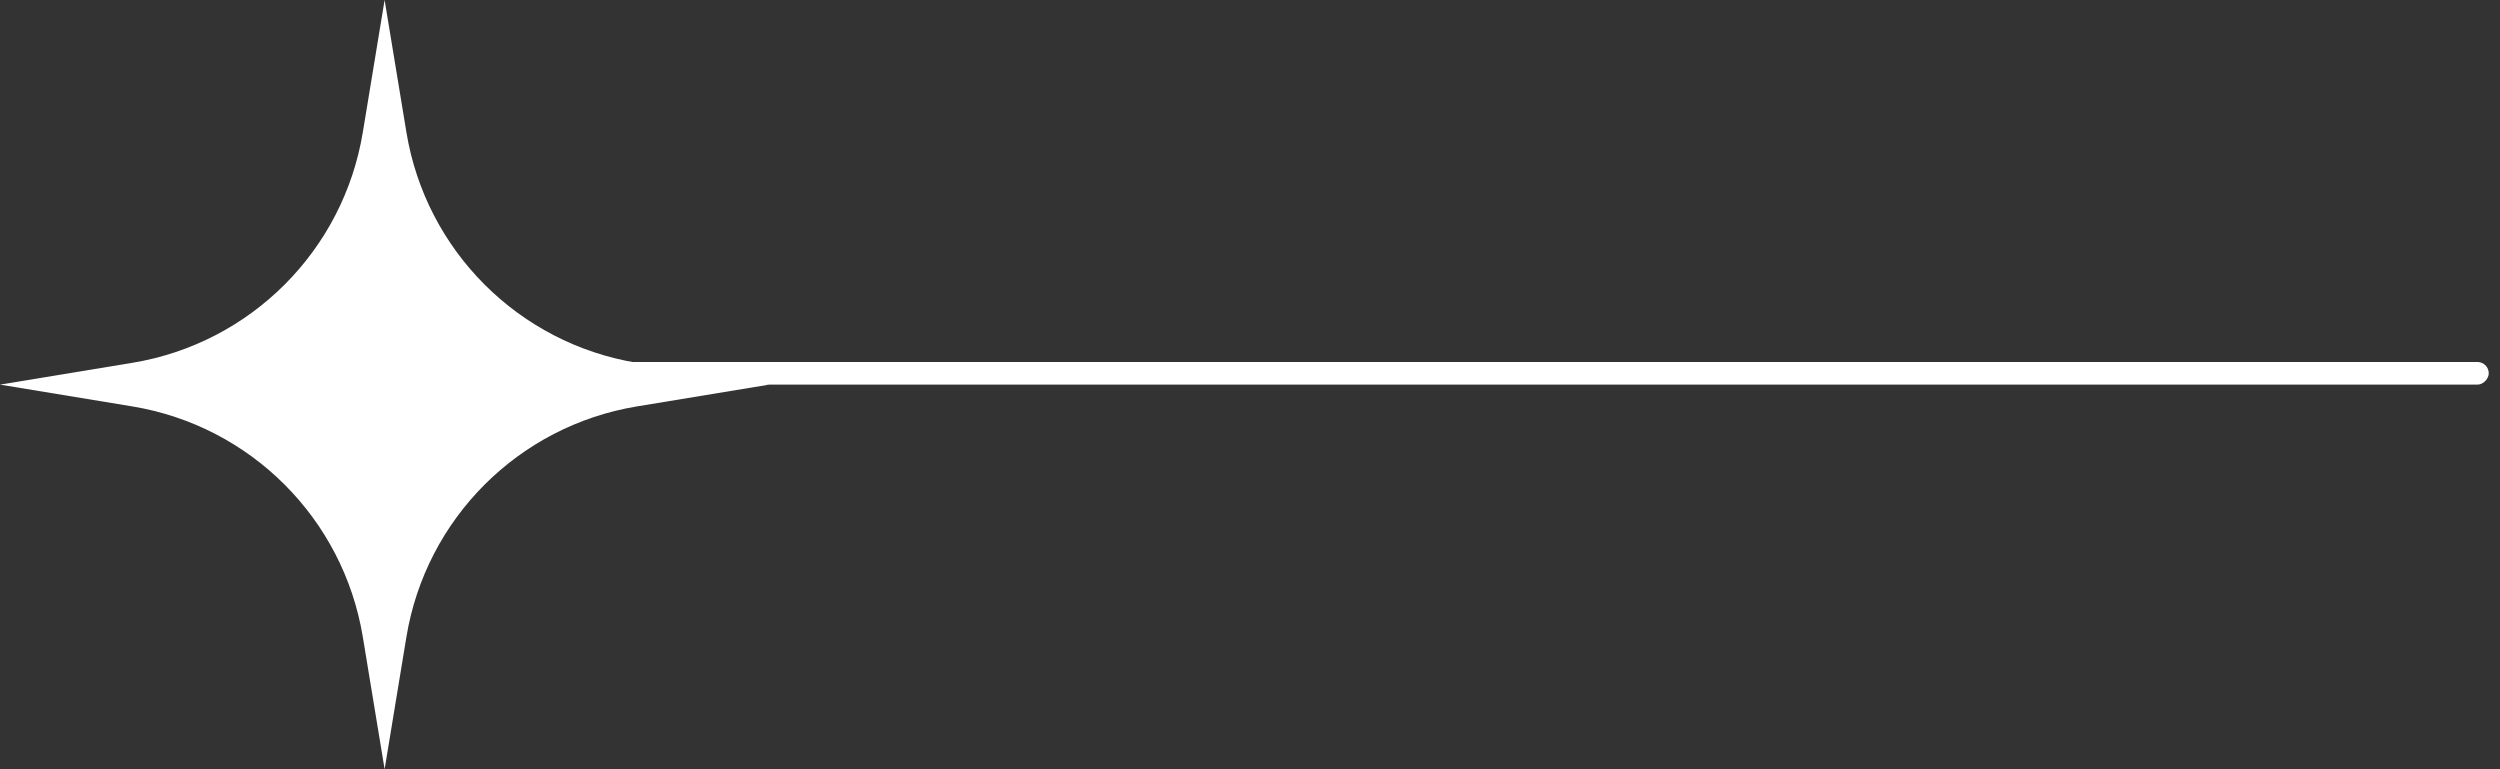 <svg width="117" height="36" viewBox="0 0 117 36" fill="none" xmlns="http://www.w3.org/2000/svg">
<rect x="0" y="0" width="117" height="36" fill="#333333" stroke="none"/>
<path d="M18 0L16.98 6.191C16.068 11.728 11.728 16.068 6.191 16.98L1.54972e-06 18L6.191 19.02C11.728 19.932 16.068 24.272 16.98 29.809L18 36L19.02 29.809C19.932 24.272 24.272 19.932 29.809 19.02L36 18L29.809 16.98C24.272 16.068 19.932 11.728 19.02 6.191L18 0Z" fill="white" style="fill:white;fill-opacity:1;"/>
<rect width="95.294" height="1.059" rx="0.529" transform="matrix(-1 0 0 1 116.473 16.941)" fill="white" style="fill:white;fill-opacity:1;"/>
</svg>
